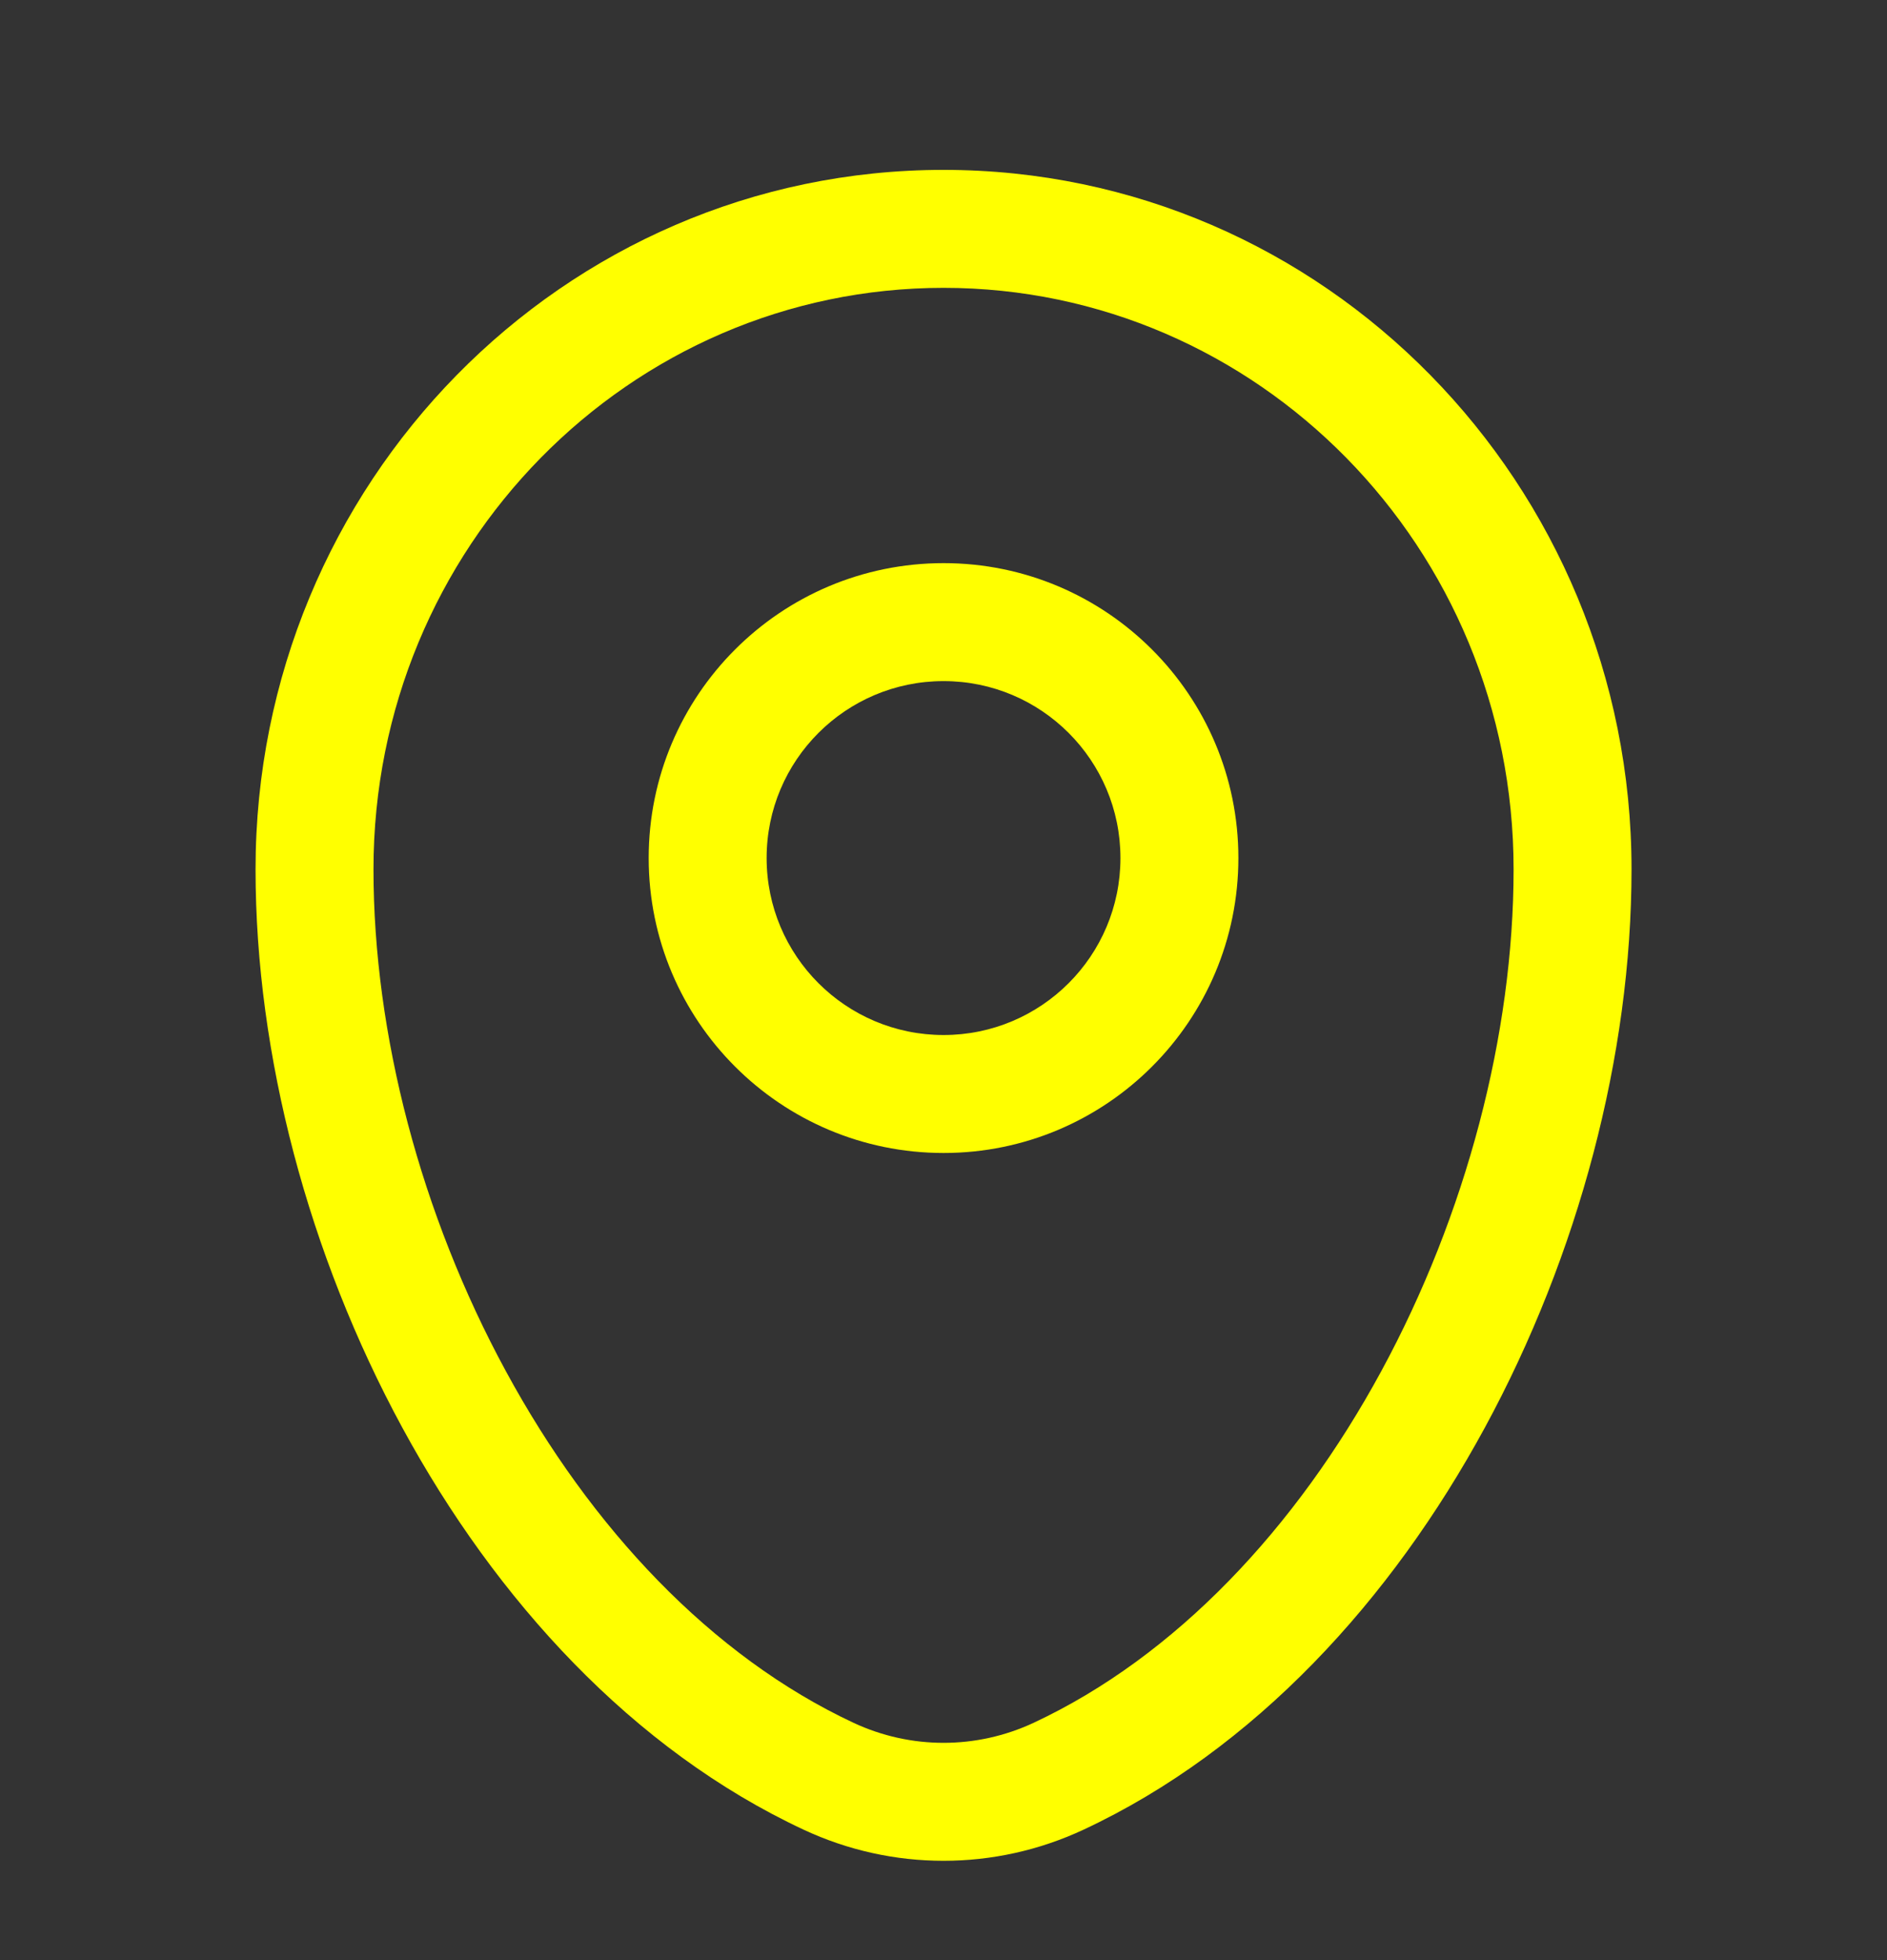 <svg width="26" height="27" viewBox="0 0 26 27" fill="none" xmlns="http://www.w3.org/2000/svg">
<rect x="0" y="0" width="26" height="27" fill="#333333" stroke="none"/>
<path fill-rule="evenodd" clip-rule="evenodd" d="M3.521 11.975C3.521 6.667 7.752 2.34 13.001 2.34C18.249 2.34 22.48 6.667 22.48 11.975C22.48 14.537 21.75 17.288 20.459 19.665C19.17 22.039 17.286 24.102 14.93 25.203C13.705 25.775 12.296 25.775 11.072 25.203C8.715 24.102 6.832 22.039 5.543 19.665C4.252 17.288 3.521 14.537 3.521 11.975ZM13.001 3.965C8.676 3.965 5.146 7.538 5.146 11.975C5.146 14.247 5.799 16.733 6.971 18.889C8.143 21.049 9.801 22.815 11.76 23.731C12.548 24.099 13.453 24.099 14.242 23.731C16.201 22.815 17.858 21.049 19.031 18.889C20.202 16.733 20.855 14.247 20.855 11.975C20.855 7.538 17.325 3.965 13.001 3.965ZM13.001 9.382C11.655 9.382 10.563 10.473 10.563 11.819C10.563 13.166 11.655 14.257 13.001 14.257C14.347 14.257 15.438 13.166 15.438 11.819C15.438 10.473 14.347 9.382 13.001 9.382ZM8.938 11.819C8.938 9.576 10.757 7.757 13.001 7.757C15.244 7.757 17.063 9.576 17.063 11.819C17.063 14.063 15.244 15.882 13.001 15.882C10.757 15.882 8.938 14.063 8.938 11.819Z" fill="#FFFF00"/>
</svg>
